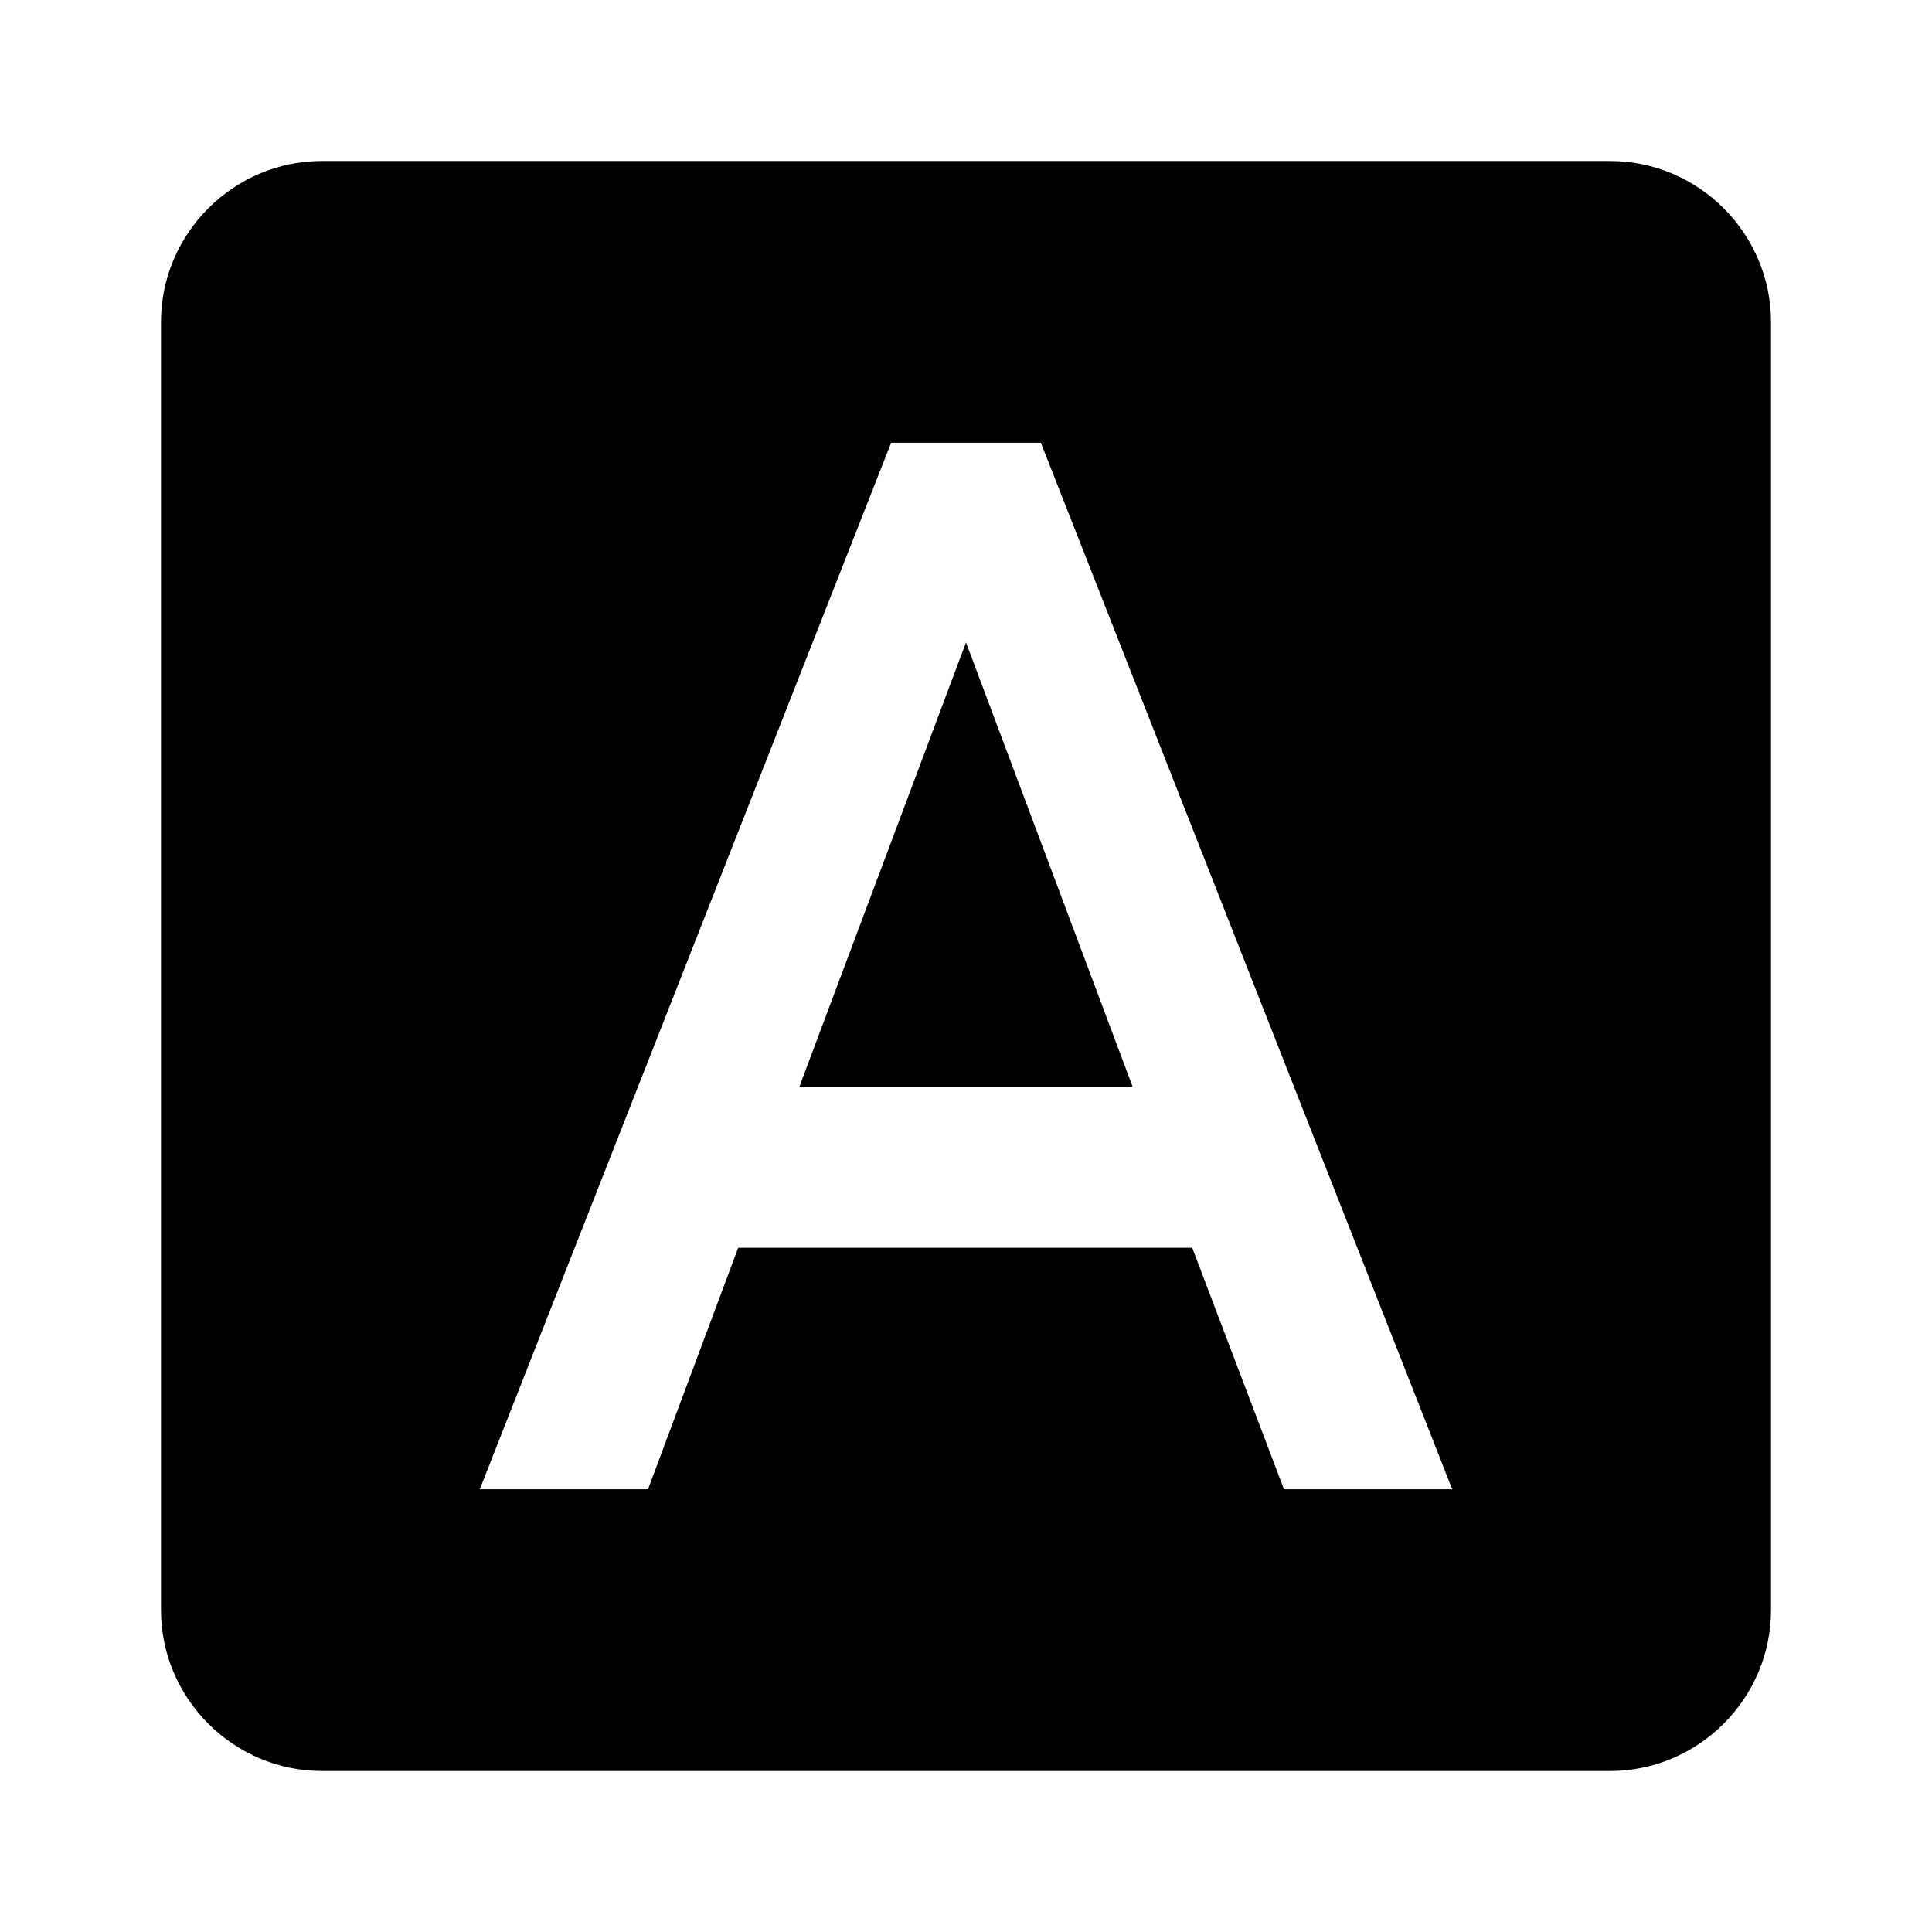 <svg height="24" viewBox="0 0 24 24" width="24" xmlns="http://www.w3.org/2000/svg"><path d="m9.93 13.5h4.14l-2.07-5.52zm10.07-11.5h-16c-1.1 0-2 .9-2 2v16c0 1.1.9 2 2 2h16c1.1 0 2-.9 2-2v-16c0-1.1-.9-2-2-2zm-4.05 16.5-1.14-3h-5.64l-1.12 3h-2.09l5.11-13h1.86l5.11 13z"/></svg>